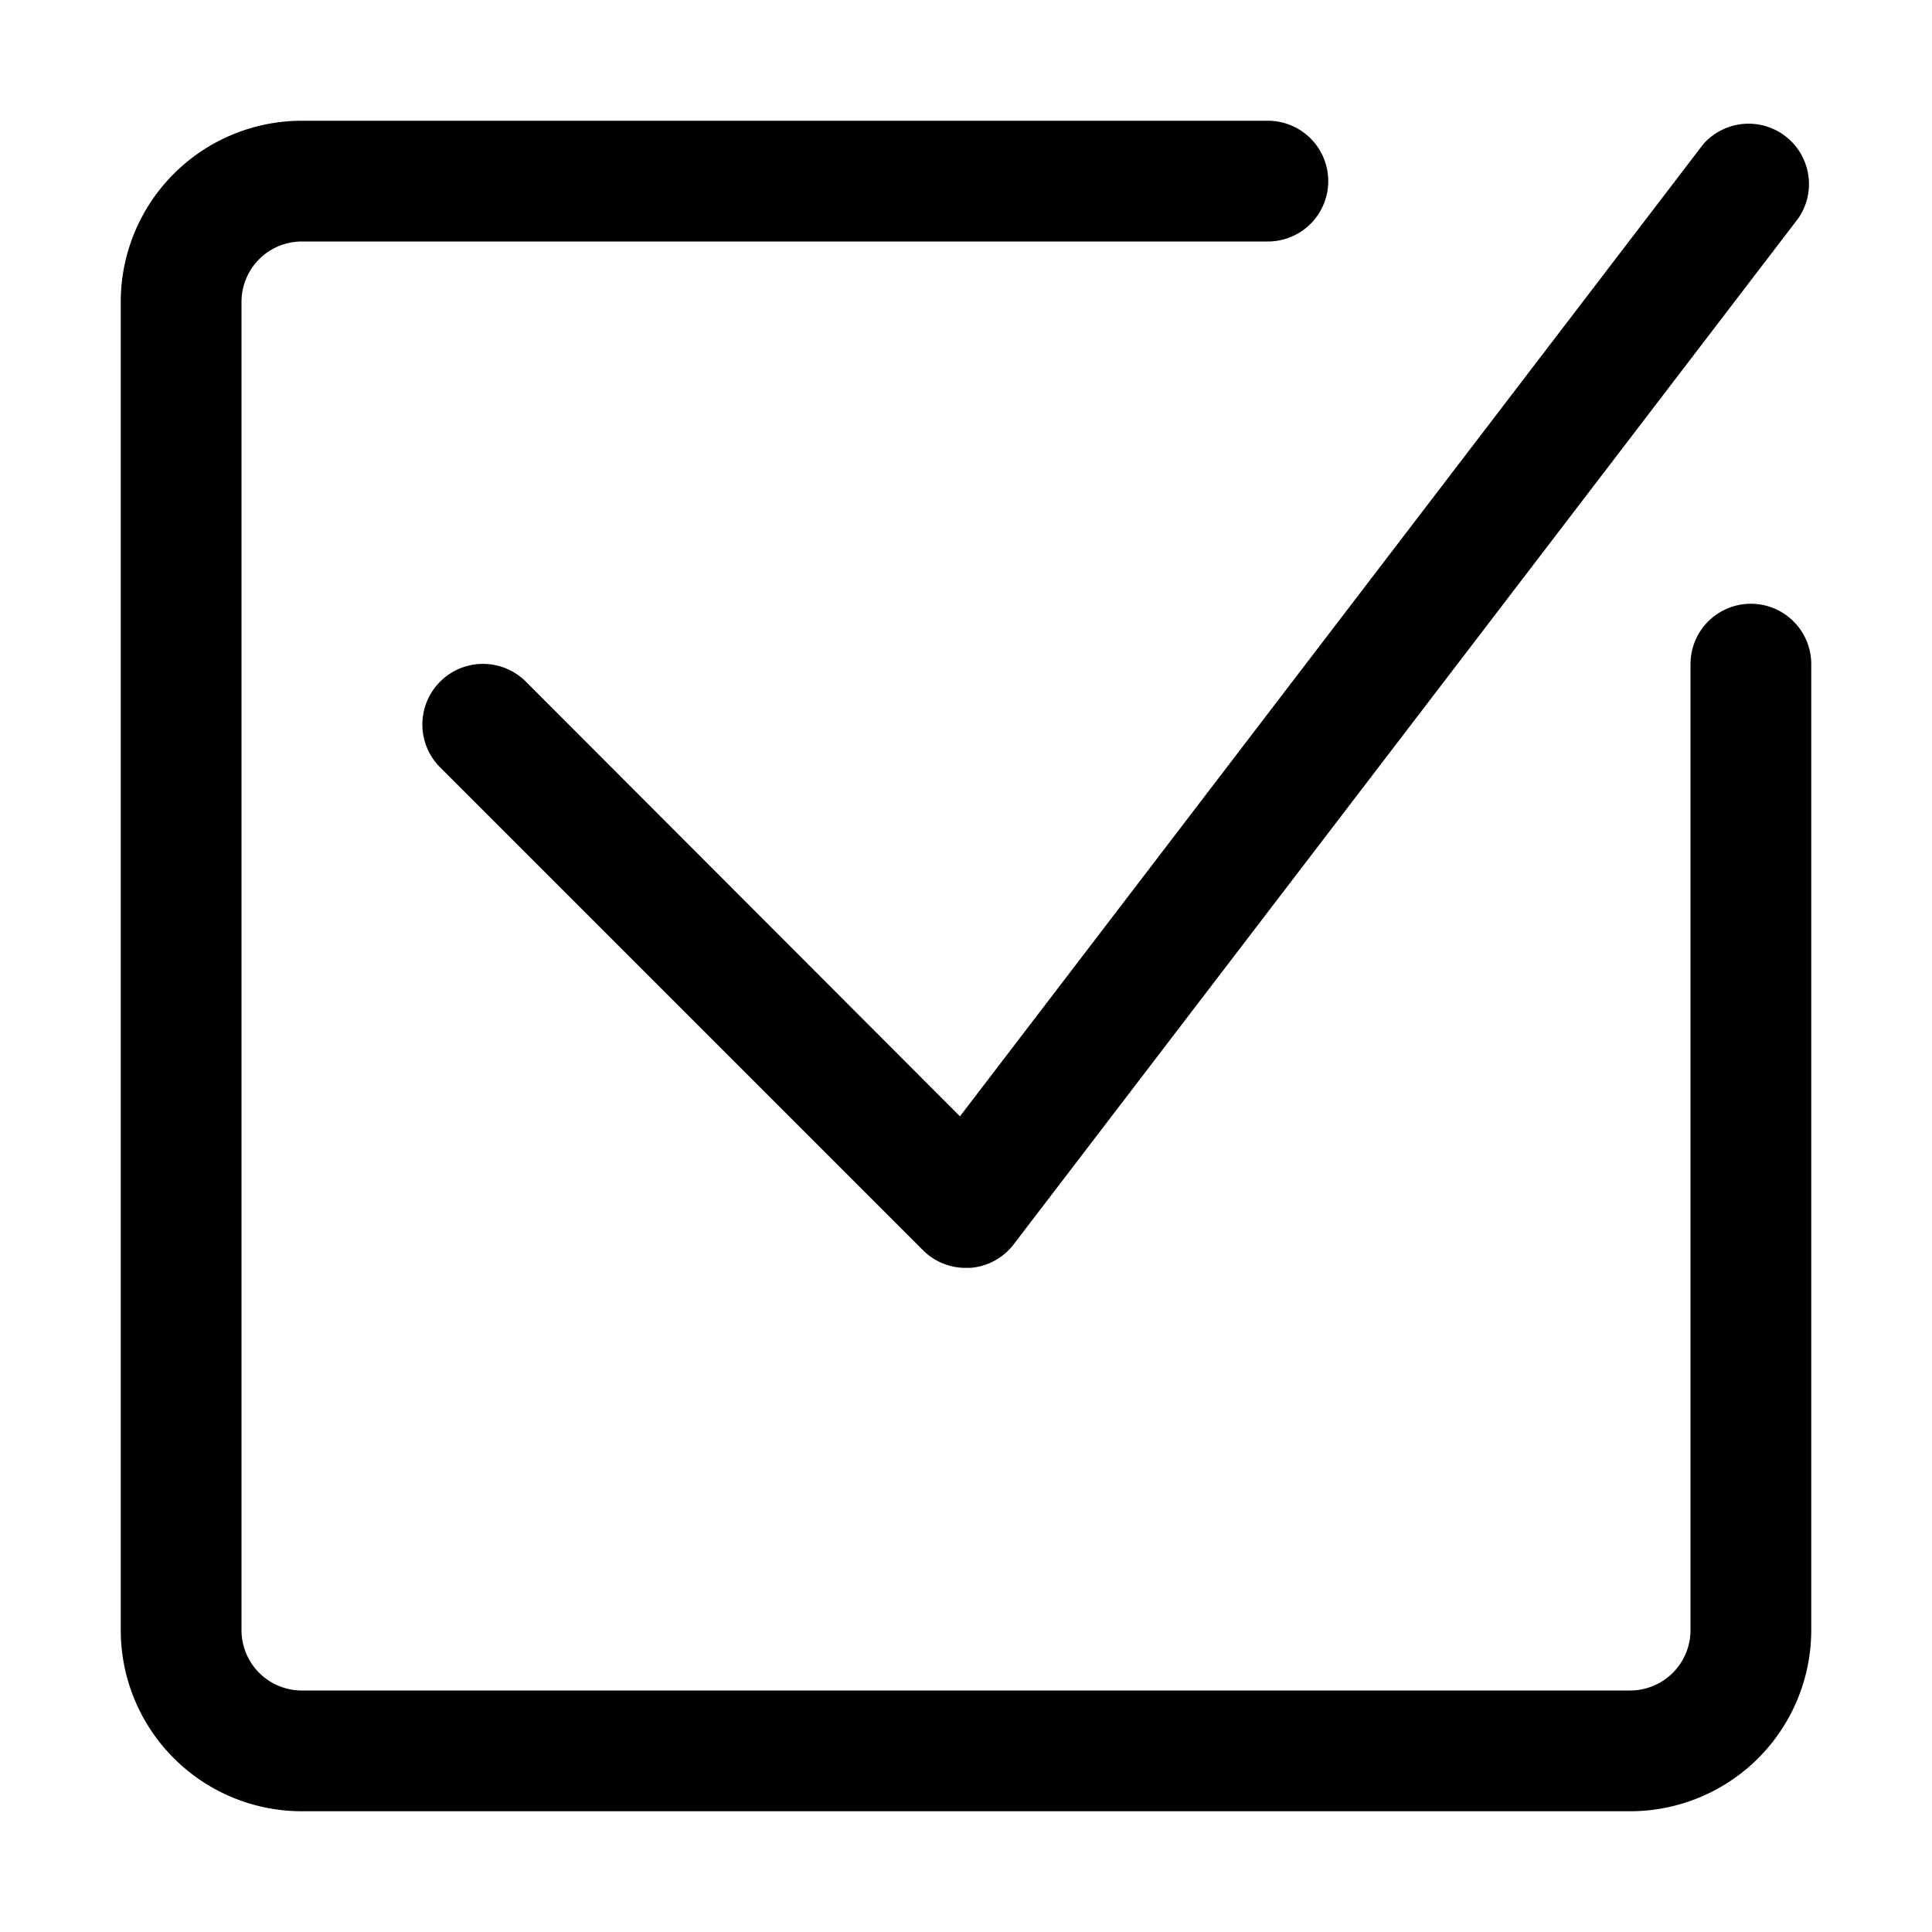 <svg height="512" viewBox="0 0 32 32" width="512" xmlns="http://www.w3.org/2000/svg"><g id="select"><path d="m29 10a1 1 0 0 0 -1 1v16a1 1 0 0 1 -1 1h-22a1 1 0 0 1 -1-1v-22a1 1 0 0 1 1-1h16a1 1 0 0 0 0-2h-16a3 3 0 0 0 -3 3v22a3 3 0 0 0 3 3h22a3 3 0 0 0 3-3v-16a1 1 0 0 0 -1-1z"/><path d="m8.71 11.29a1 1 0 1 0 -1.42 1.42l8 8a1 1 0 0 0 .71.29h.07a1 1 0 0 0 .72-.39l13-17a1 1 0 0 0 -1.58-1.22l-12.31 16.1z"/></g></svg>